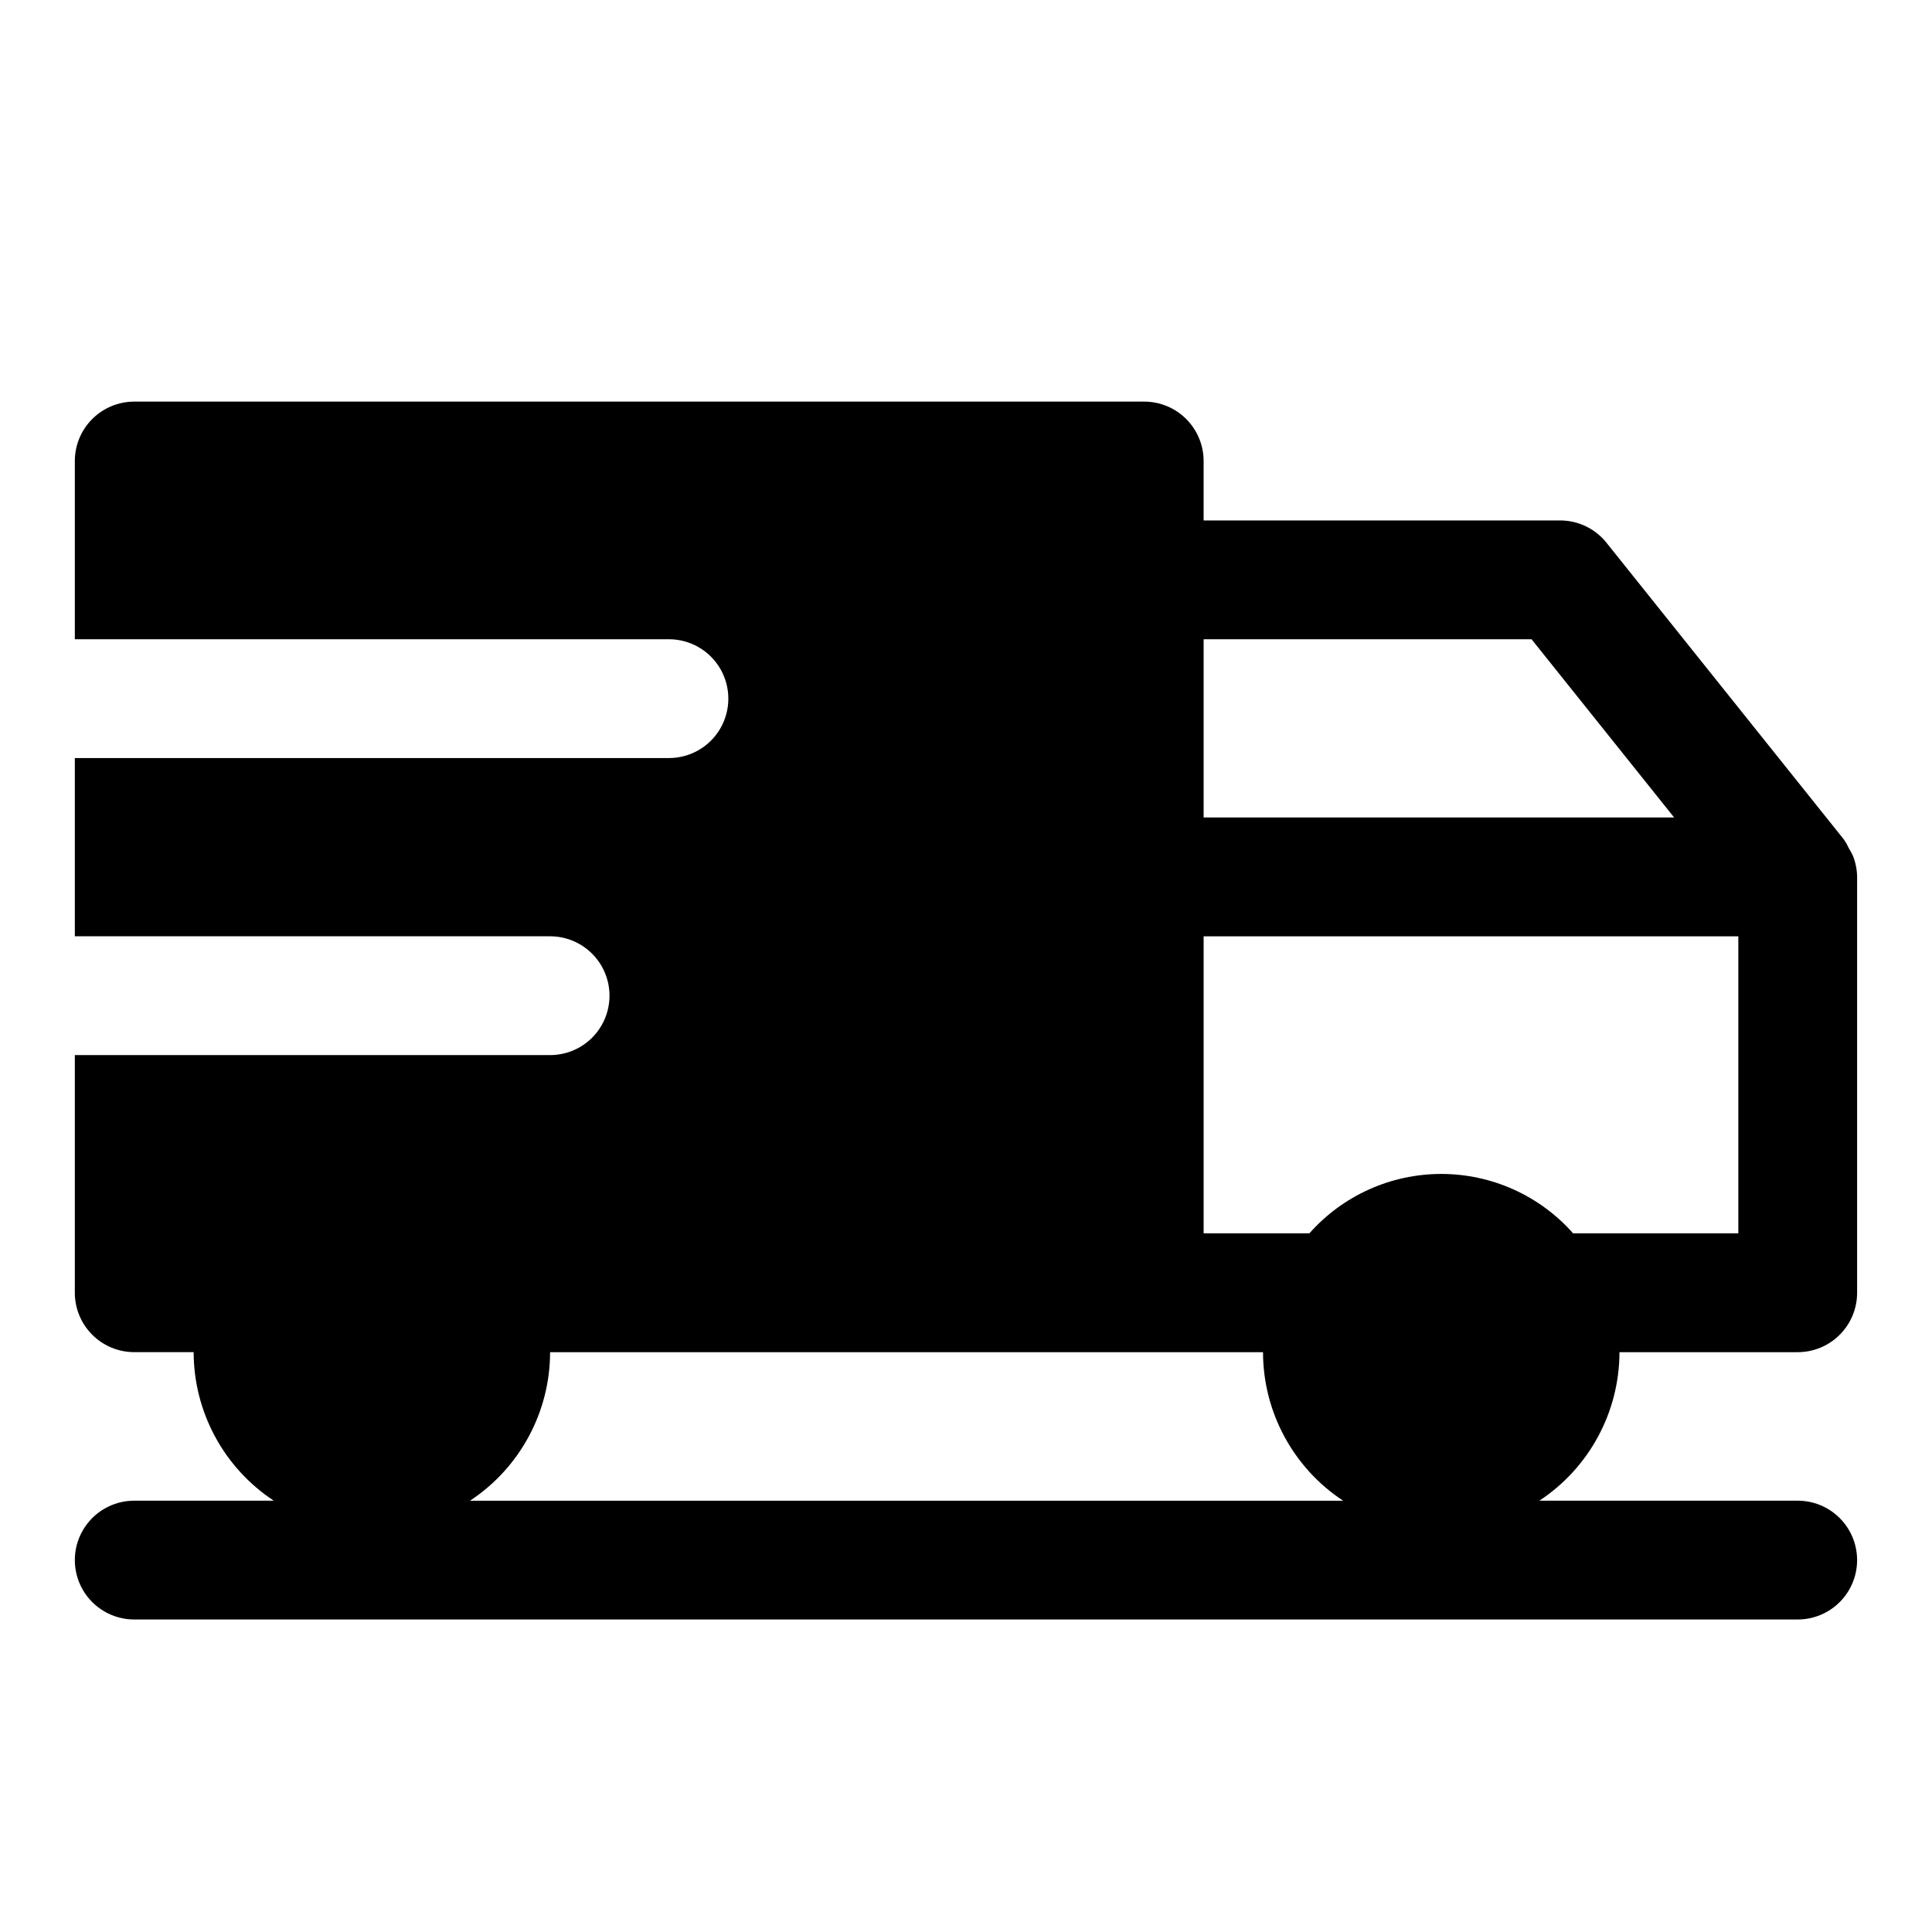 <?xml version="1.0" encoding="UTF-8"?>
<!-- Uploaded to: ICON Repo, www.svgrepo.com, Generator: ICON Repo Mixer Tools -->
<svg fill="#000000" width="800px" height="800px" version="1.1" viewBox="144 144 512 512" xmlns="http://www.w3.org/2000/svg">
 <path d="m573.18 502.34h47.23c4.176 0 8.18-1.66 11.133-4.613s4.613-6.957 4.613-11.133v-110.21c-0.023-1.949-0.414-3.879-1.148-5.684-0.289-0.613-0.617-1.207-0.977-1.781-0.379-0.824-0.82-1.617-1.324-2.375l-62.977-78.719v-0.004c-2.988-3.731-7.512-5.902-12.297-5.902h-94.461v-15.742c0-4.176-1.66-8.184-4.613-11.133-2.953-2.953-6.957-4.613-11.133-4.613h-267.65c-4.176 0-8.18 1.66-11.133 4.613-2.953 2.949-4.613 6.957-4.613 11.133v47.23h157.44c5.625 0 10.824 3 13.637 7.871s2.812 10.875 0 15.746c-2.812 4.871-8.012 7.871-13.637 7.871h-157.44v47.23h125.95c5.625 0 10.824 3.004 13.637 7.875s2.812 10.871 0 15.742c-2.812 4.871-8.012 7.871-13.637 7.871h-125.95v62.977c0 4.176 1.66 8.18 4.613 11.133s6.957 4.613 11.133 4.613h15.742c0.023 15.848 7.996 30.633 21.227 39.359h-36.969c-5.625 0-10.824 3-13.637 7.871s-2.812 10.875 0 15.746 8.012 7.871 13.637 7.871h440.83c5.625 0 10.824-3 13.637-7.871s2.812-10.875 0-15.746-8.012-7.871-13.637-7.871h-68.453c13.23-8.727 21.199-23.512 21.223-39.359zm-12.281-31.488c-8.855-10.012-21.582-15.746-34.953-15.746-13.367 0-26.094 5.734-34.949 15.746h-28.023v-78.719h141.7v78.719zm-11.02-157.44 37.785 47.23h-124.69v-47.23zm-281.32 228.29c13.23-8.727 21.203-23.512 21.223-39.359h188.93c0.023 15.848 7.992 30.633 21.223 39.359z"/>
</svg>